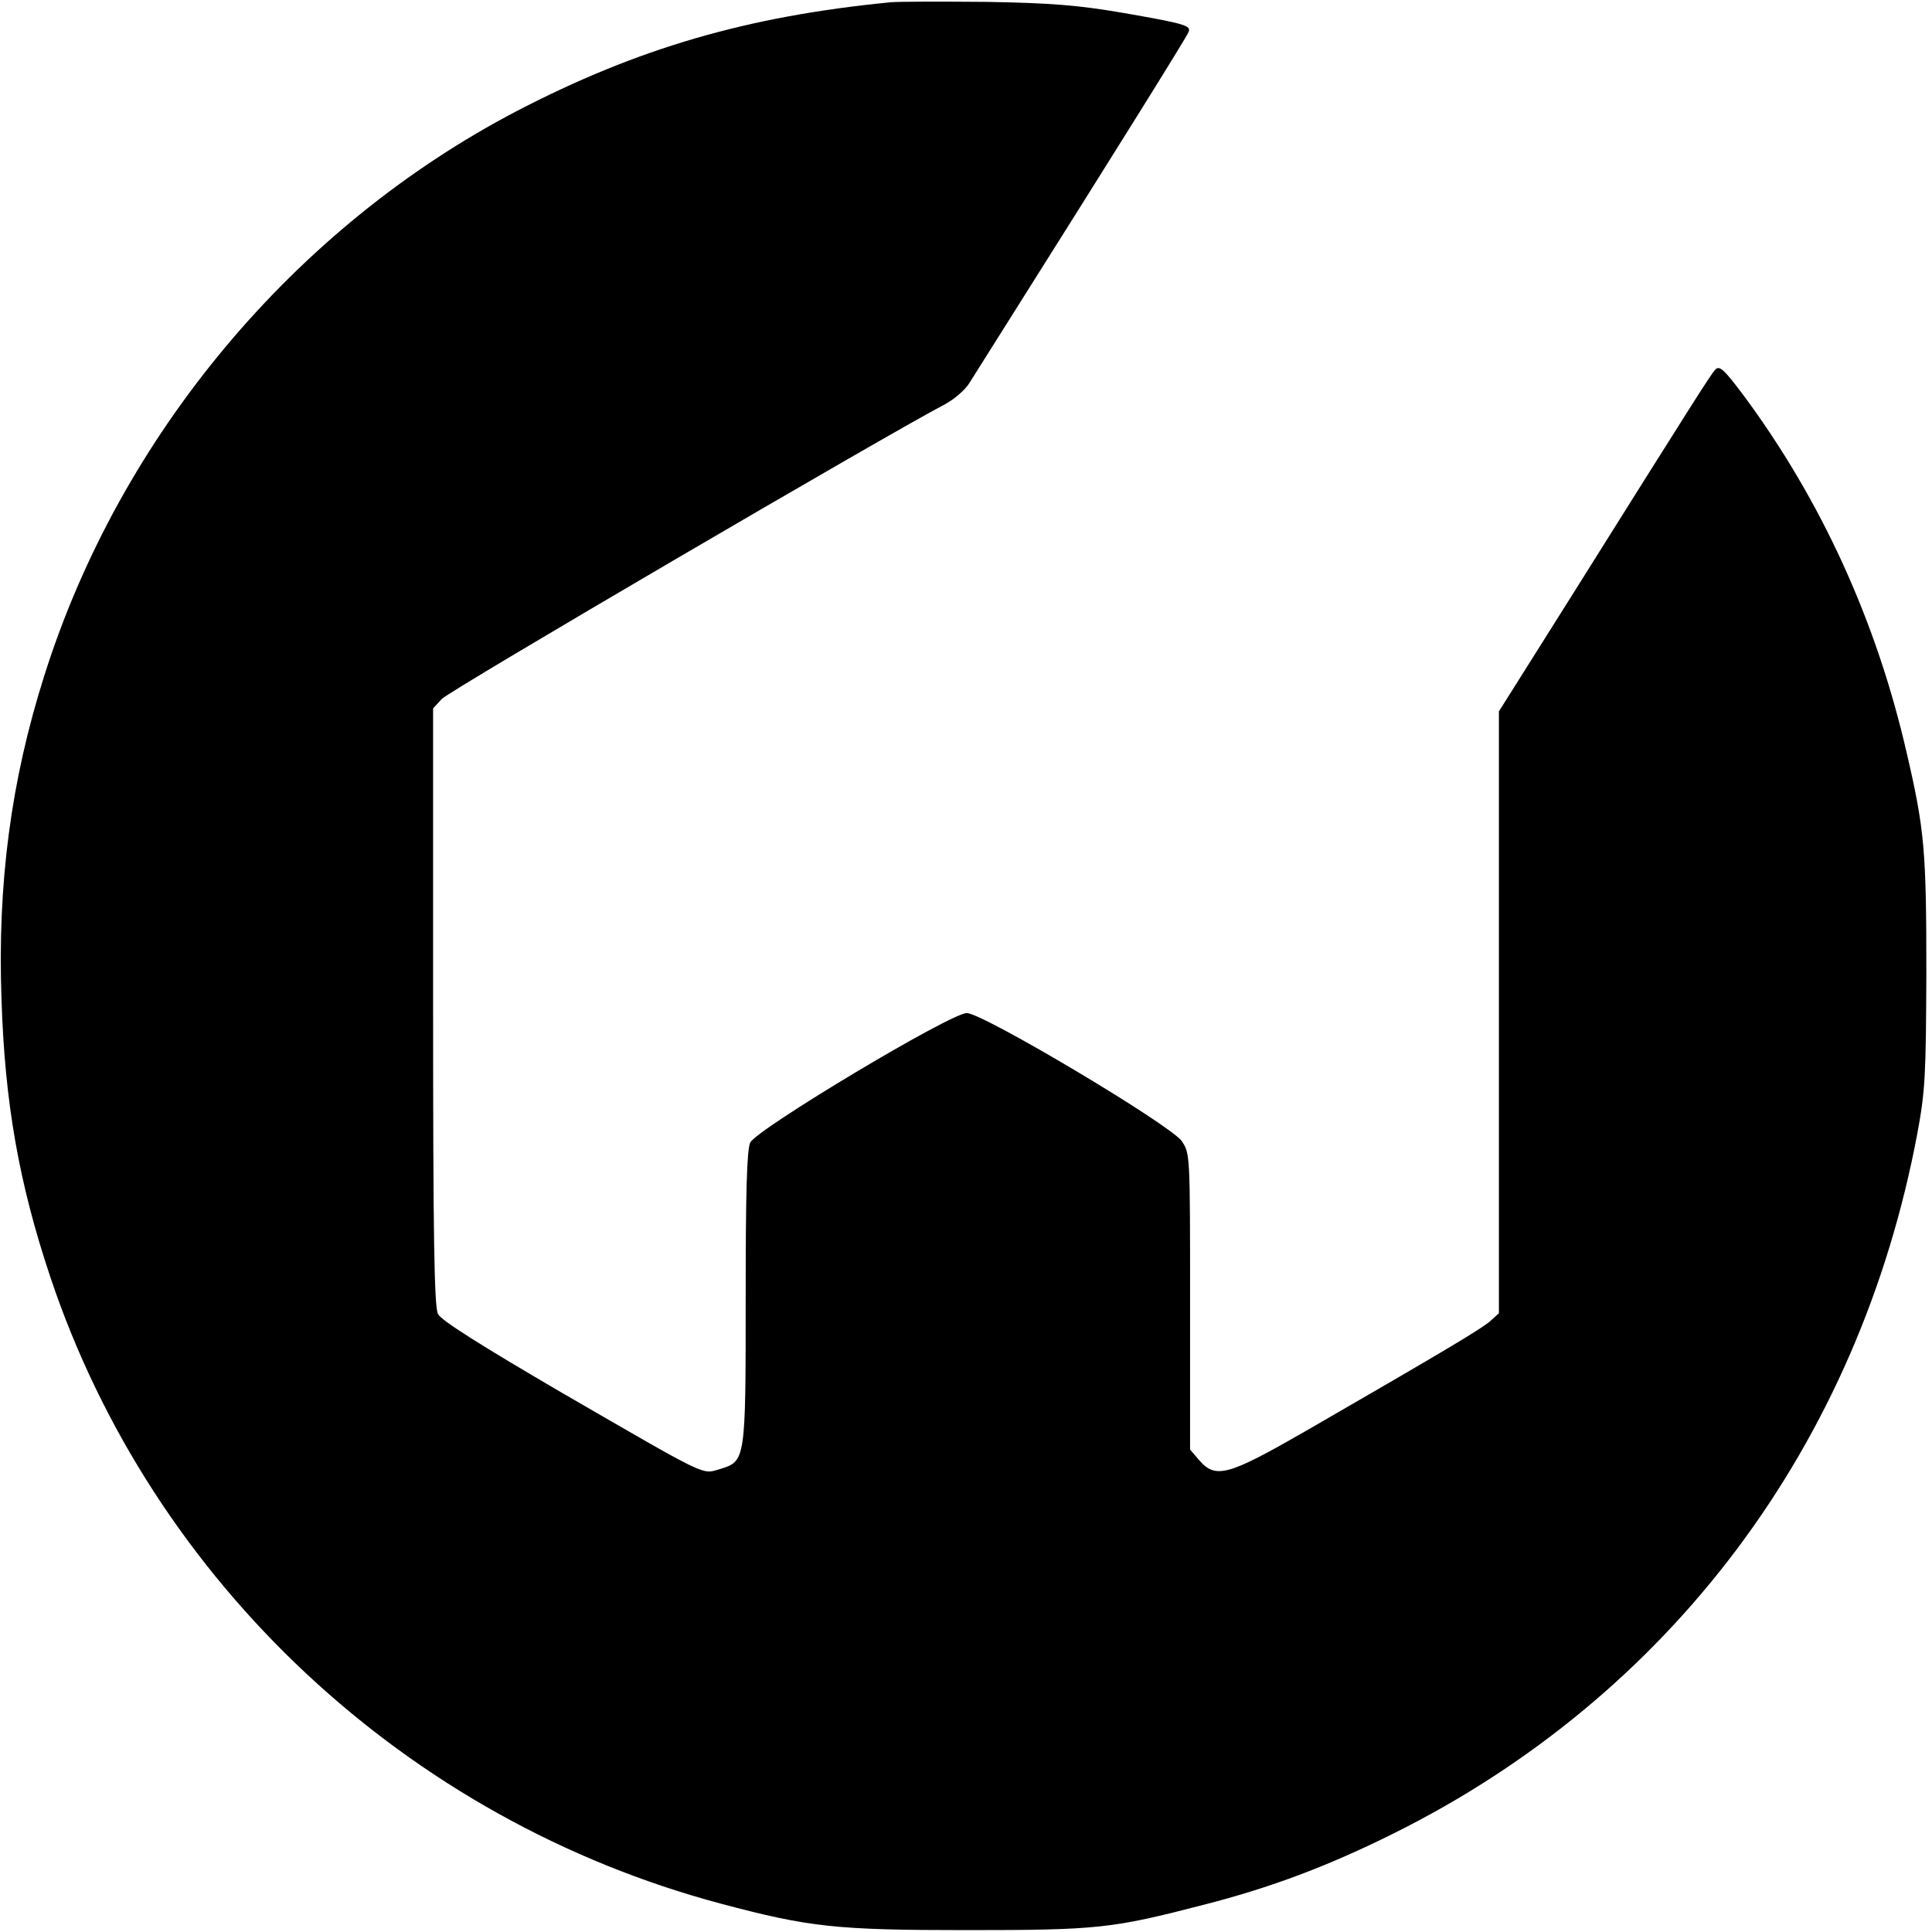 <svg version="1" xmlns="http://www.w3.org/2000/svg" width="684" height="684" viewBox="0 0 513 513"><path d="M236.5.6c-38 3.7-67.2 12.2-99.3 28.9-59 30.8-105.4 86.2-125.5 150.1-8.8 27.8-12.4 55-11.3 85.9.9 27.4 4.6 48.6 13 73.7 27.2 81.1 94.7 144.1 178.1 166.3 23.3 6.2 30.5 7 65 7 34.9 0 38.7-.4 63-6.7 18-4.6 33.1-10.3 50.4-18.9 73.7-36.6 123.7-103.4 139.2-185.9 2.1-11.3 2.3-15.3 2.4-43 0-32.1-.5-37.8-5.2-58-8-35-22.7-67.2-43.4-95.1-5.1-6.8-6.3-7.9-7.4-6.8-1.3 1.4-5.1 7.4-38.8 61.1L398 188.9v159.8l-2.2 2c-2.2 2-11.2 7.4-49.3 29.4-20.4 11.7-23.7 12.7-28.1 7.6l-2.4-2.8v-39.3c0-39.1 0-39.3-2.2-42.6-3-4.3-52.8-34-57.1-34-4.3 0-55.9 30.9-57.5 34.4-.9 2-1.2 13.3-1.2 41.2 0 43.4 0 43.4-6.9 45.5-4.8 1.4-2.7 2.4-42.1-20.4-21.2-12.4-31.9-19.1-32.7-20.8-1-1.8-1.3-20.7-1.3-81.6v-79.2l2.3-2.5c1.8-2.1 118.7-70.5 133.7-78.3 2.4-1.3 5.3-3.8 6.4-5.6 1.1-1.7 5.7-9.1 10.2-16.2 27.5-43.6 47.6-75.8 48-77 .7-1.7-.8-2.2-17.5-5.1-11.7-2-18.8-2.6-36.1-2.9-11.8-.1-23.3-.1-25.5.1z"/></svg>